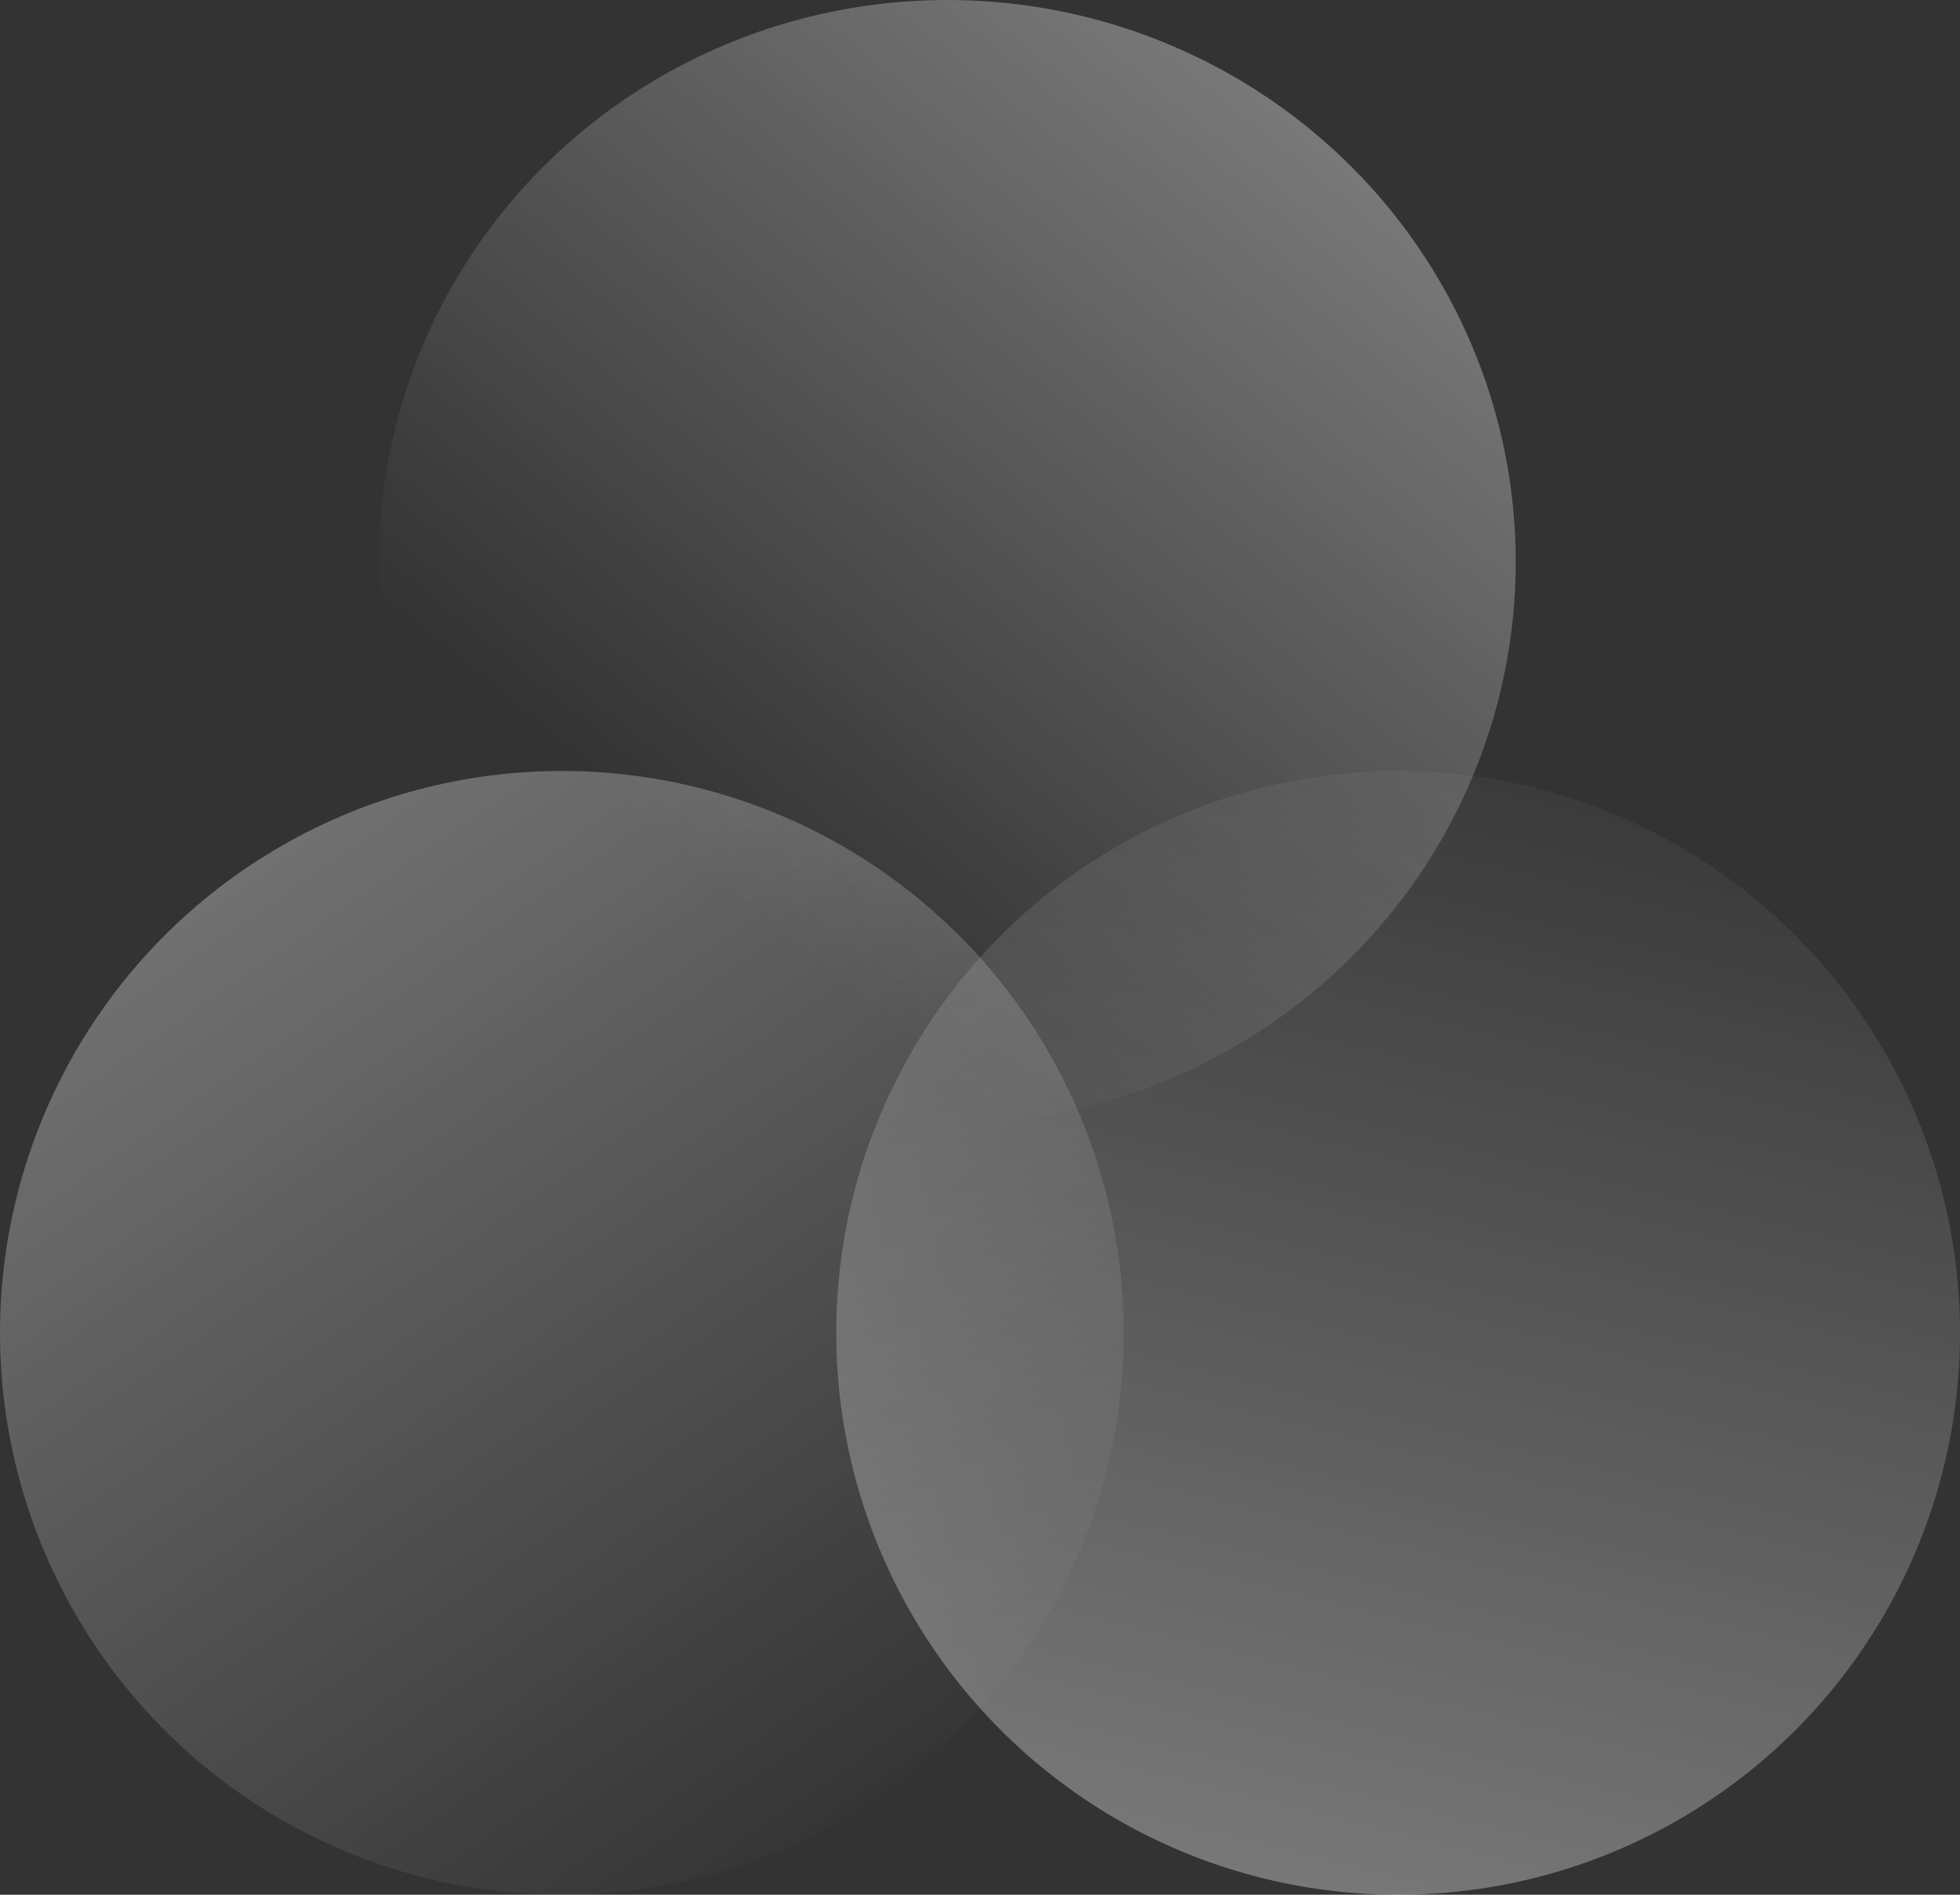 <svg xmlns="http://www.w3.org/2000/svg" xmlns:xlink="http://www.w3.org/1999/xlink" width="150" height="145" viewBox="0 0 150 145">
  <rect x="0" y="0" width="150" height="145" fill="#333333" stroke="none"/>
  <defs>
    <linearGradient id="linear-gradient" x1="-0.125" y1="-0.514" x2="0.86" y2="0.909" gradientUnits="objectBoundingBox">
      <stop offset="0" stop-color="#fff" stop-opacity="0.502"/>
      <stop offset="1" stop-color="#fff" stop-opacity="0"/>
    </linearGradient>
    <linearGradient id="linear-gradient-2" x1="0.696" y1="1.64" x2="1.101" y2="0" xlink:href="#linear-gradient"/>
    <linearGradient id="linear-gradient-3" x1="1.204" y1="-0.096" x2="0.4" y2="0.871" xlink:href="#linear-gradient"/>
  </defs>
  <g id="Group_6085" data-name="Group 6085" transform="translate(-0.353 -0.284)">
    <circle id="Ellipse_1062" data-name="Ellipse 1062" cx="43" cy="43" r="43" transform="translate(0.353 59.284)" fill="url(#linear-gradient)"/>
    <circle id="Ellipse_1063" data-name="Ellipse 1063" cx="43" cy="43" r="43" transform="translate(64.352 59.284)" fill="url(#linear-gradient-2)"/>
    <ellipse id="Ellipse_1064" data-name="Ellipse 1064" cx="43.5" cy="43" rx="43.5" ry="43" transform="translate(29.353 0.284)" fill="url(#linear-gradient-3)"/>
  </g>
</svg>
